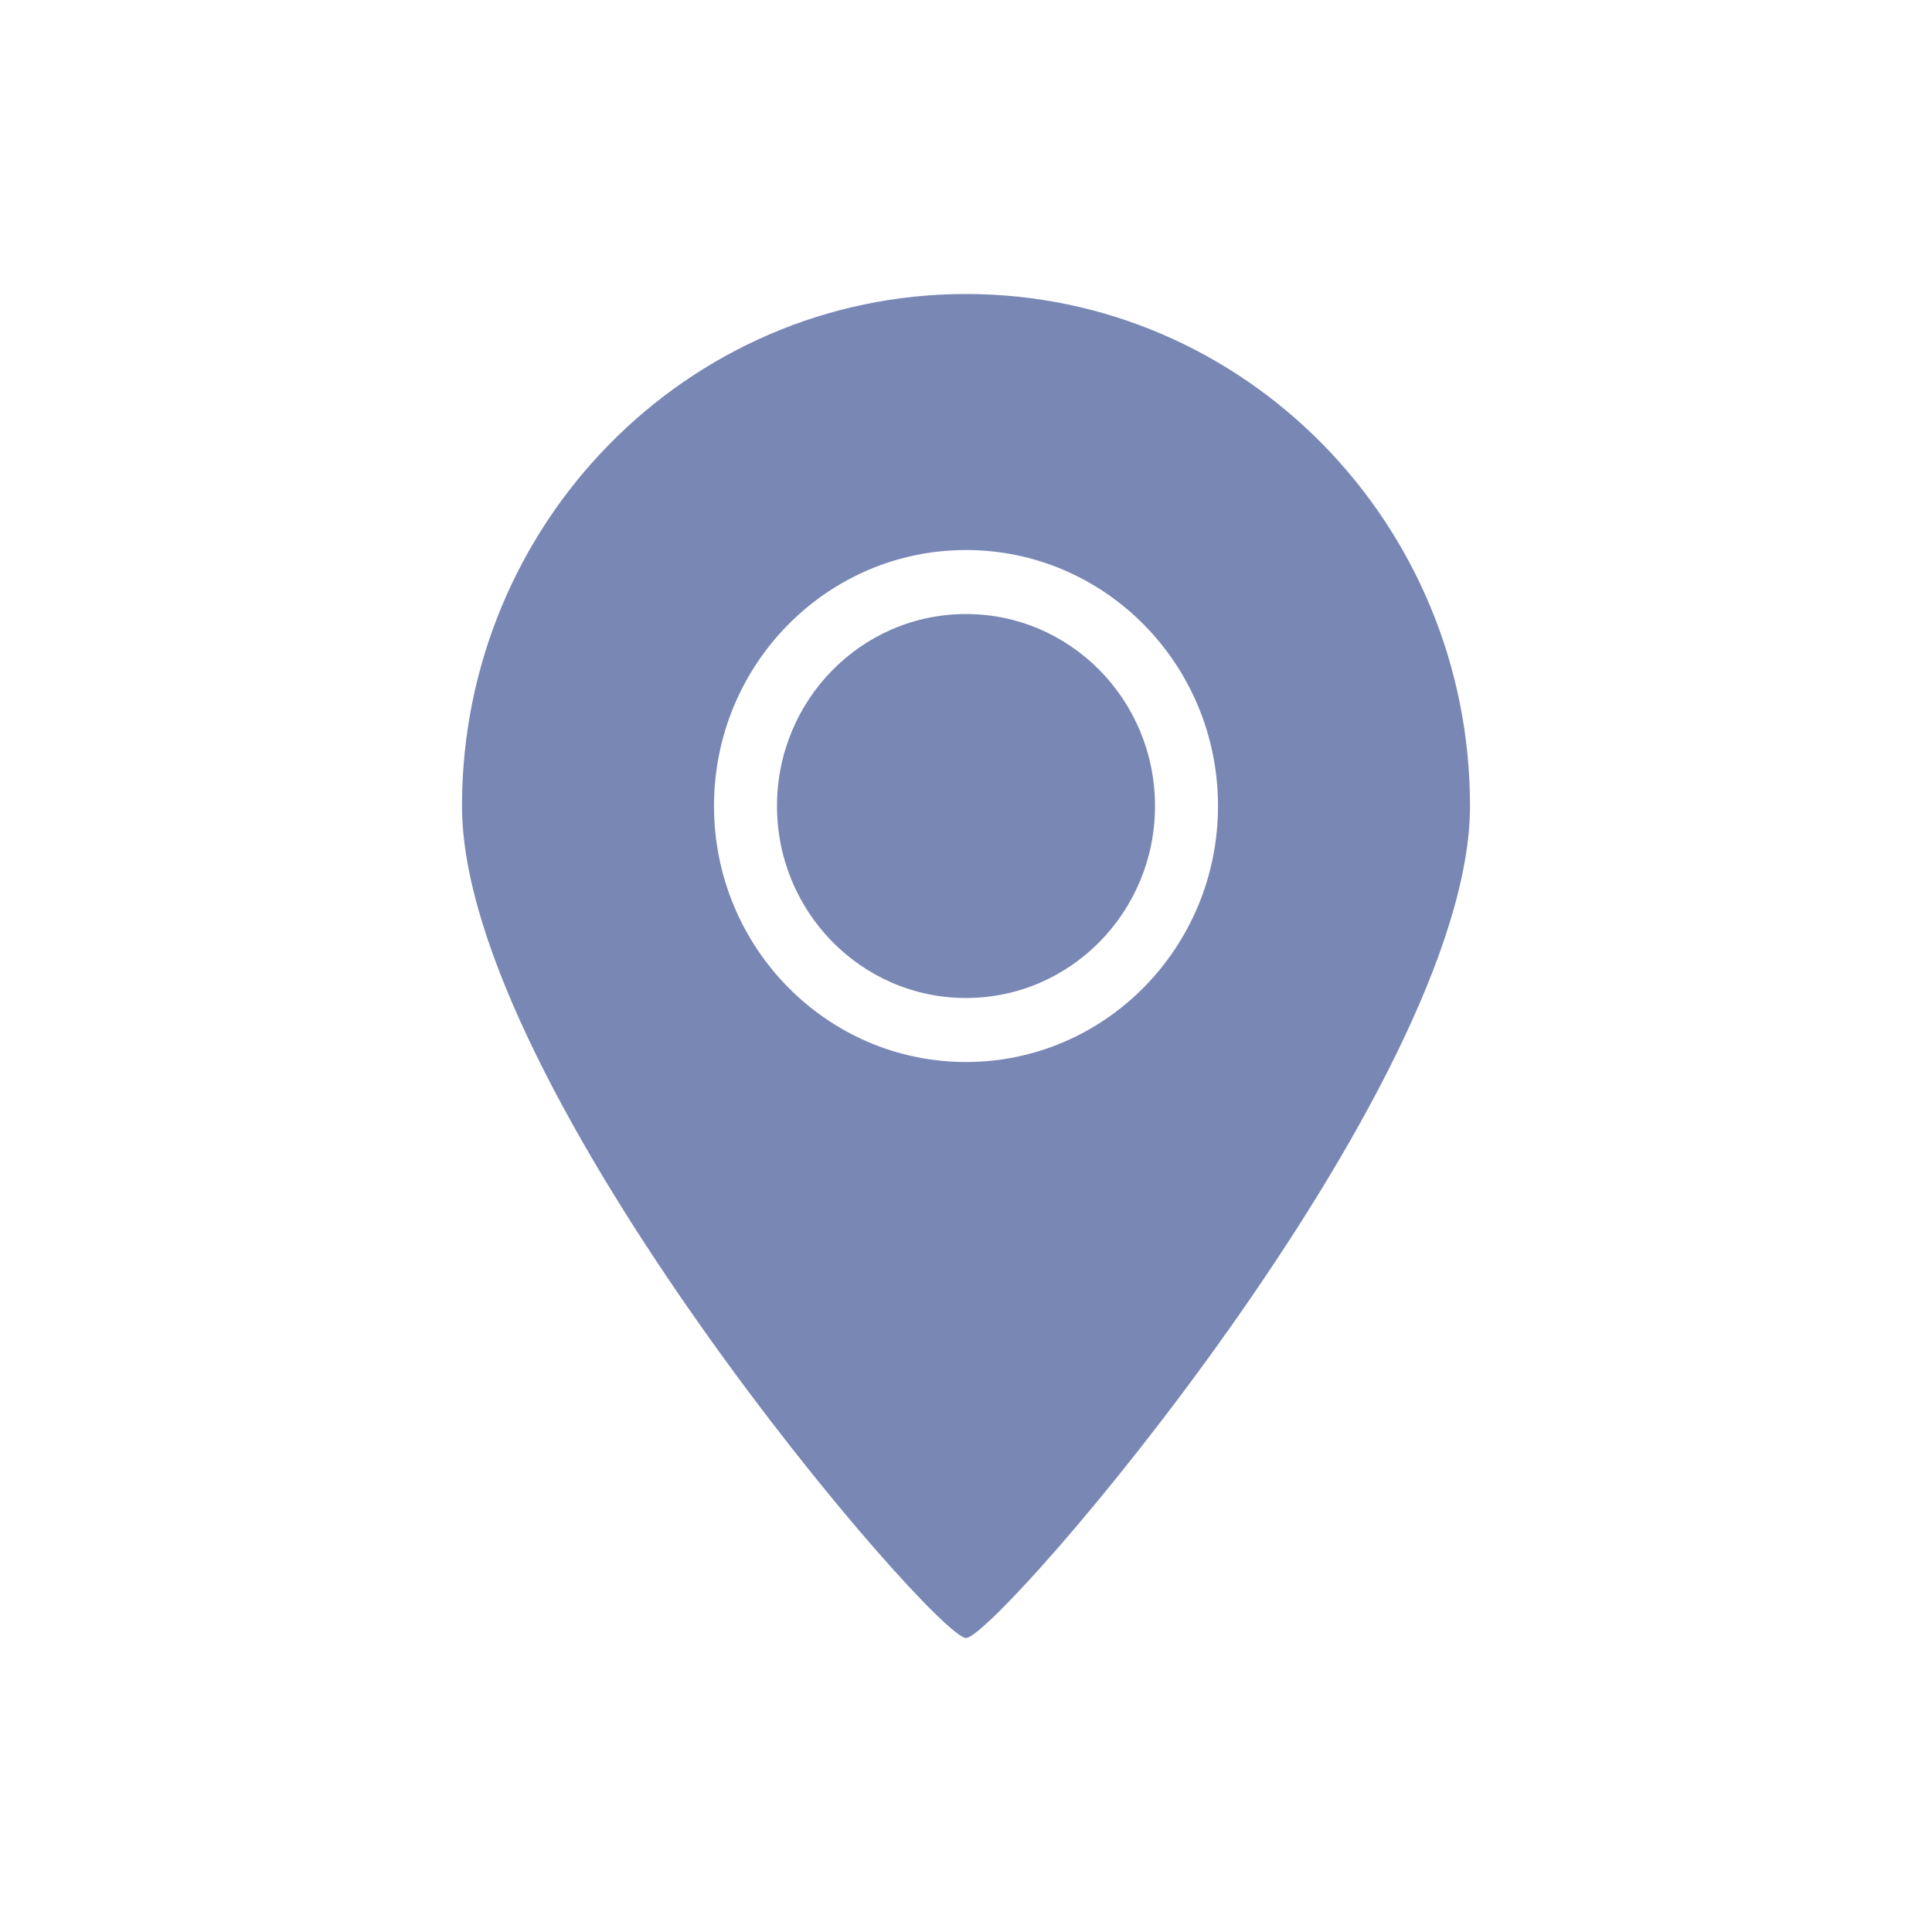 <svg width="23" height="23" fill="none" xmlns="http://www.w3.org/2000/svg"><path fill-rule="evenodd" clip-rule="evenodd" d="M17.5 9.595c0 3.366-5.625 9.905-6 9.905s-6-6.539-6-9.905c0-3.366 2.686-6.095 6-6.095s6 2.729 6 6.095zm-3 0c0 1.683-1.343 3.048-3 3.048s-3-1.365-3-3.048 1.343-3.047 3-3.047 3 1.364 3 3.047zm-3 2.286c1.243 0 2.25-1.023 2.25-2.286 0-1.262-1.007-2.285-2.25-2.285S9.25 8.333 9.25 9.595c0 1.263 1.007 2.286 2.25 2.286z" fill="#7987B5"/></svg>